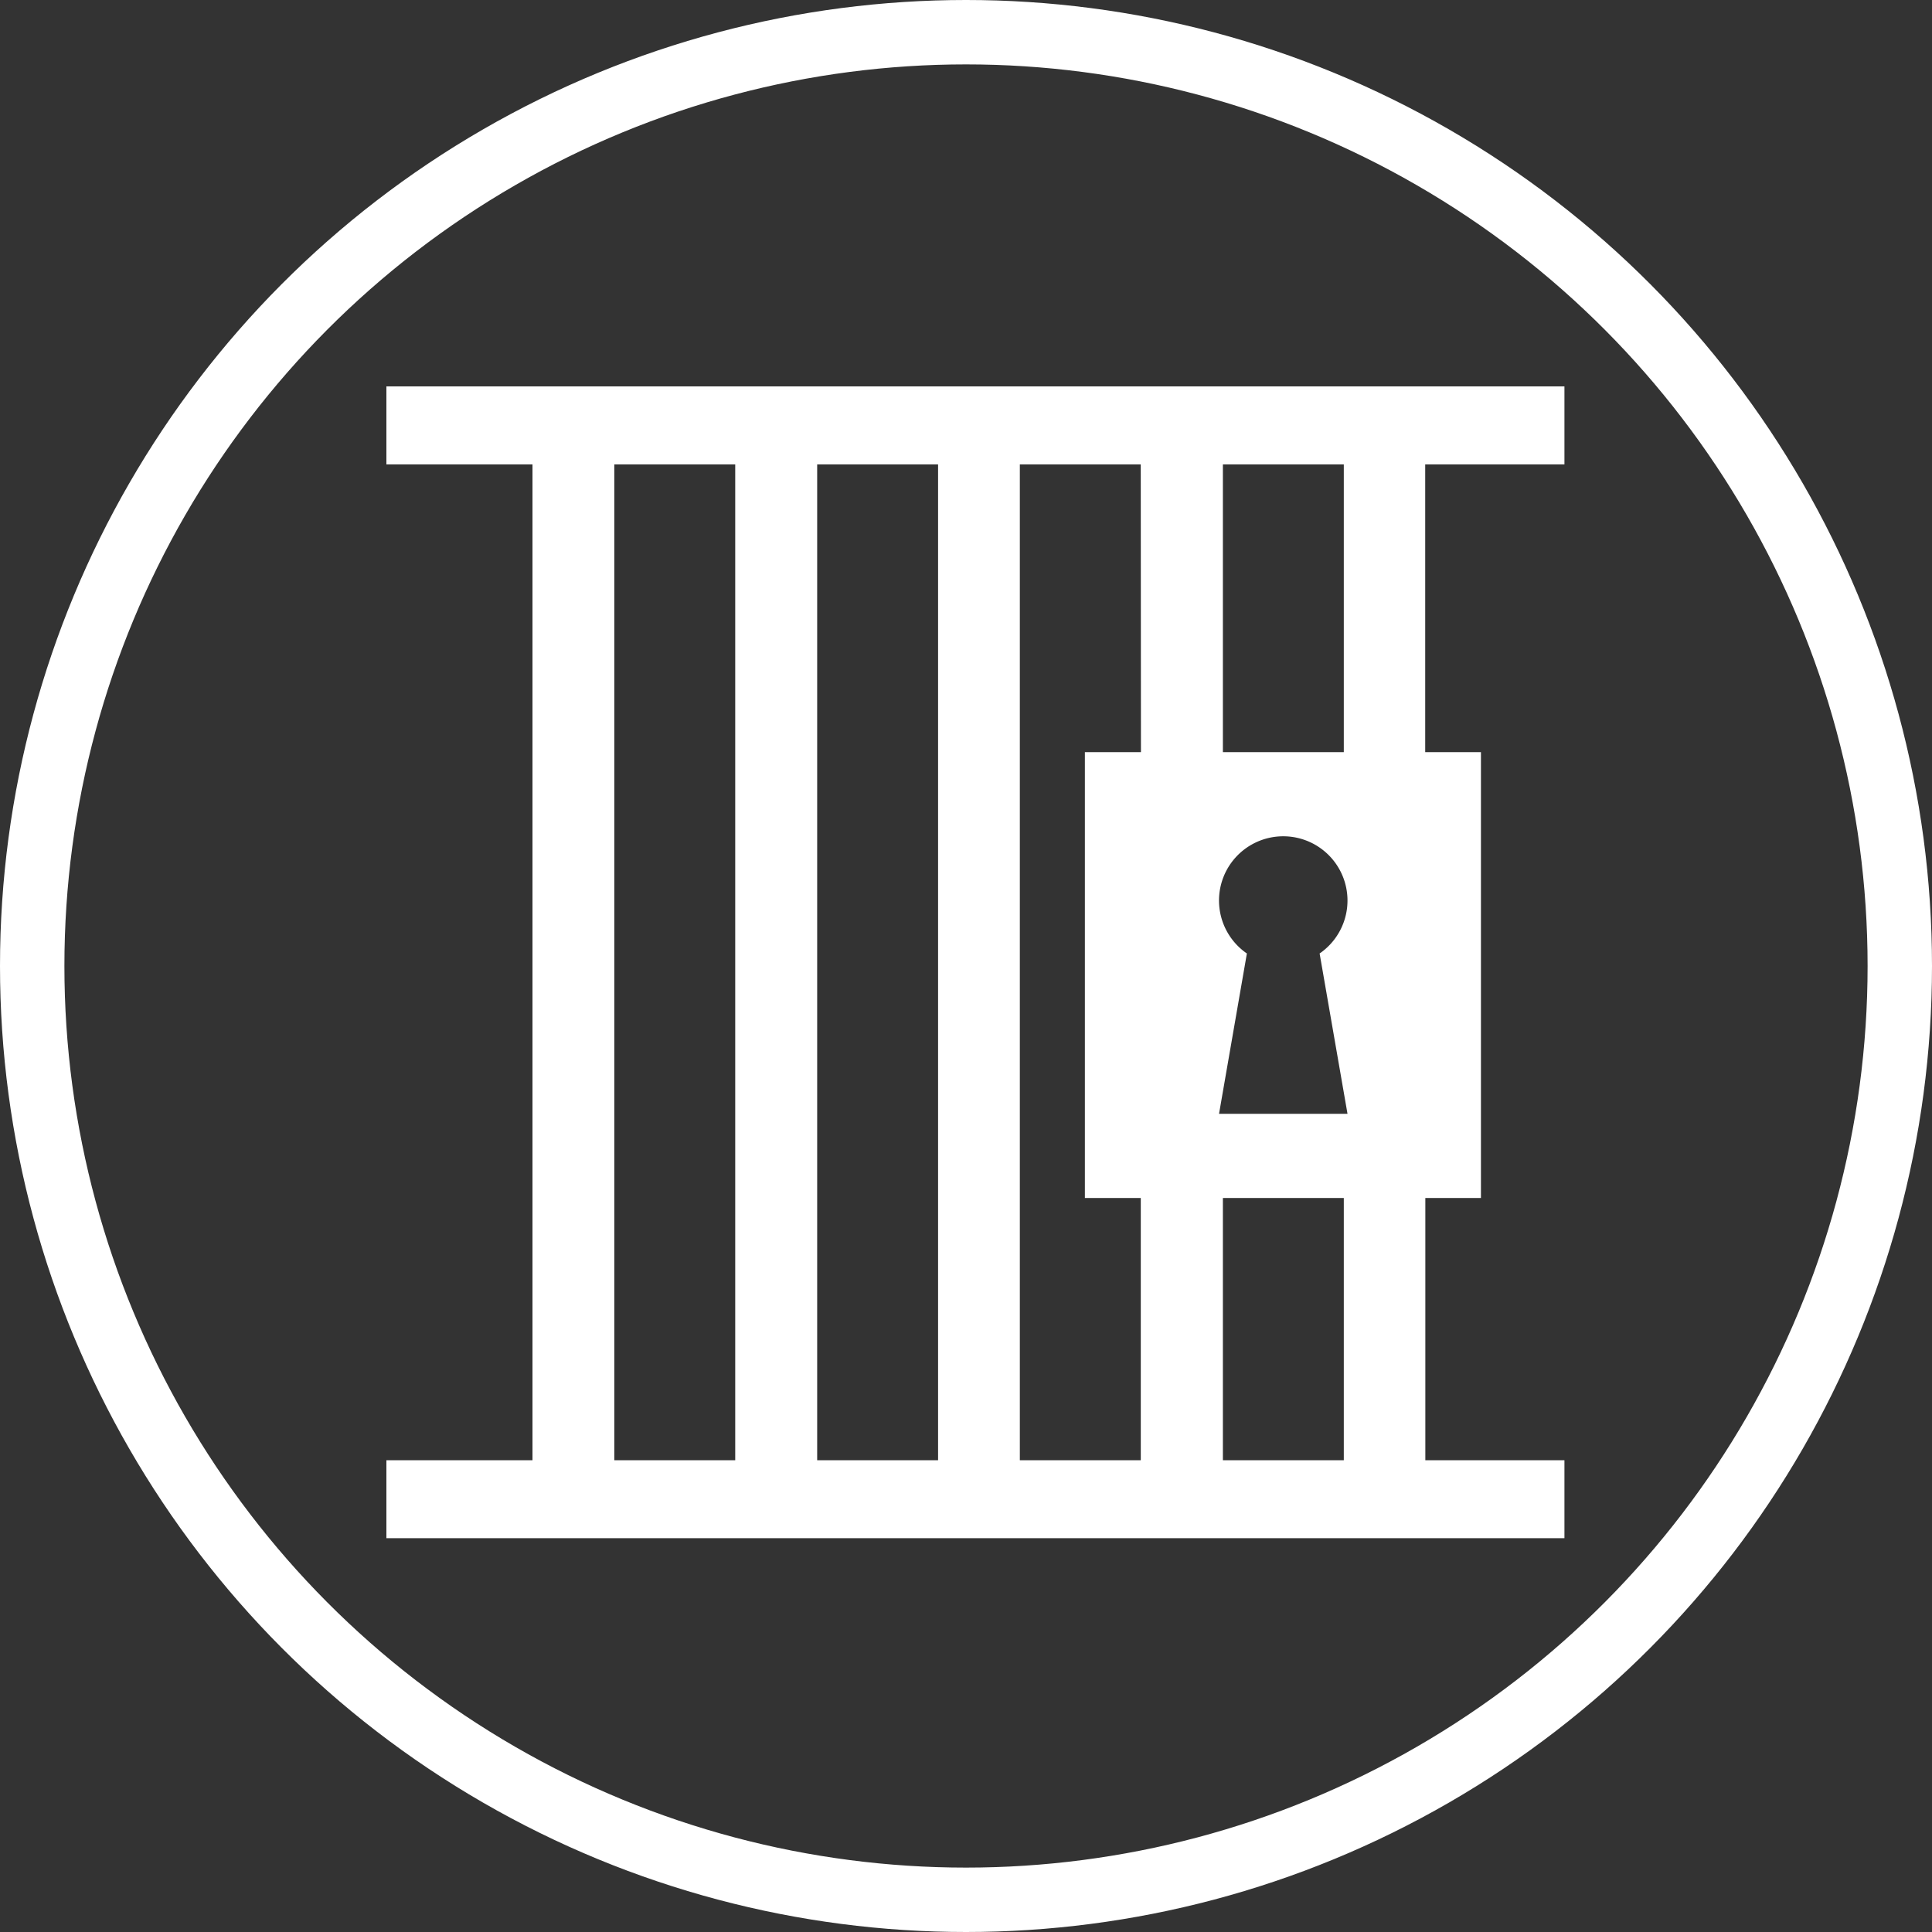 <svg xmlns="http://www.w3.org/2000/svg" width="60" height="60" viewBox="0 0 60 60">
  <rect x="0" y="0" width="60" height="60" fill="#333333" stroke="none"/>
  <g id="correctional_facilities-icon" data-name="correctional facilities-icon" transform="translate(-1433 -4019)">
    <g id="Ellipse_5" data-name="Ellipse 5" transform="translate(1433 4019)" fill="none" stroke="#fff" stroke-width="2">
      <circle cx="30" cy="30" r="30" stroke="none"/>
      <circle cx="30" cy="30" r="29" fill="none"/>
    </g>
    <path id="Path_166" data-name="Path 166" d="M234.893,1139.78v-2.422H198.308v2.422h4.537v30.927h-4.537v2.421h36.585v-2.421h-4.32v-8.144H232.3v-13.846h-1.731v-8.937Zm-25.752,30.927h-3.755V1139.78h3.755Zm6.3,0h-3.755V1139.78h3.755Zm6.3-21.99H220v13.846h1.736v8.144H217.98V1139.78h3.755Zm6.3,21.99h-3.755v-8.144h3.755Zm.115-10.758h-3.99l.865-4.98a1.995,1.995,0,1,1,2.259,0Zm-.115-11.232h-3.755v-8.937h3.755Z" transform="translate(1246.692 2893.642)" fill="#fff"/>
  </g>
</svg>
